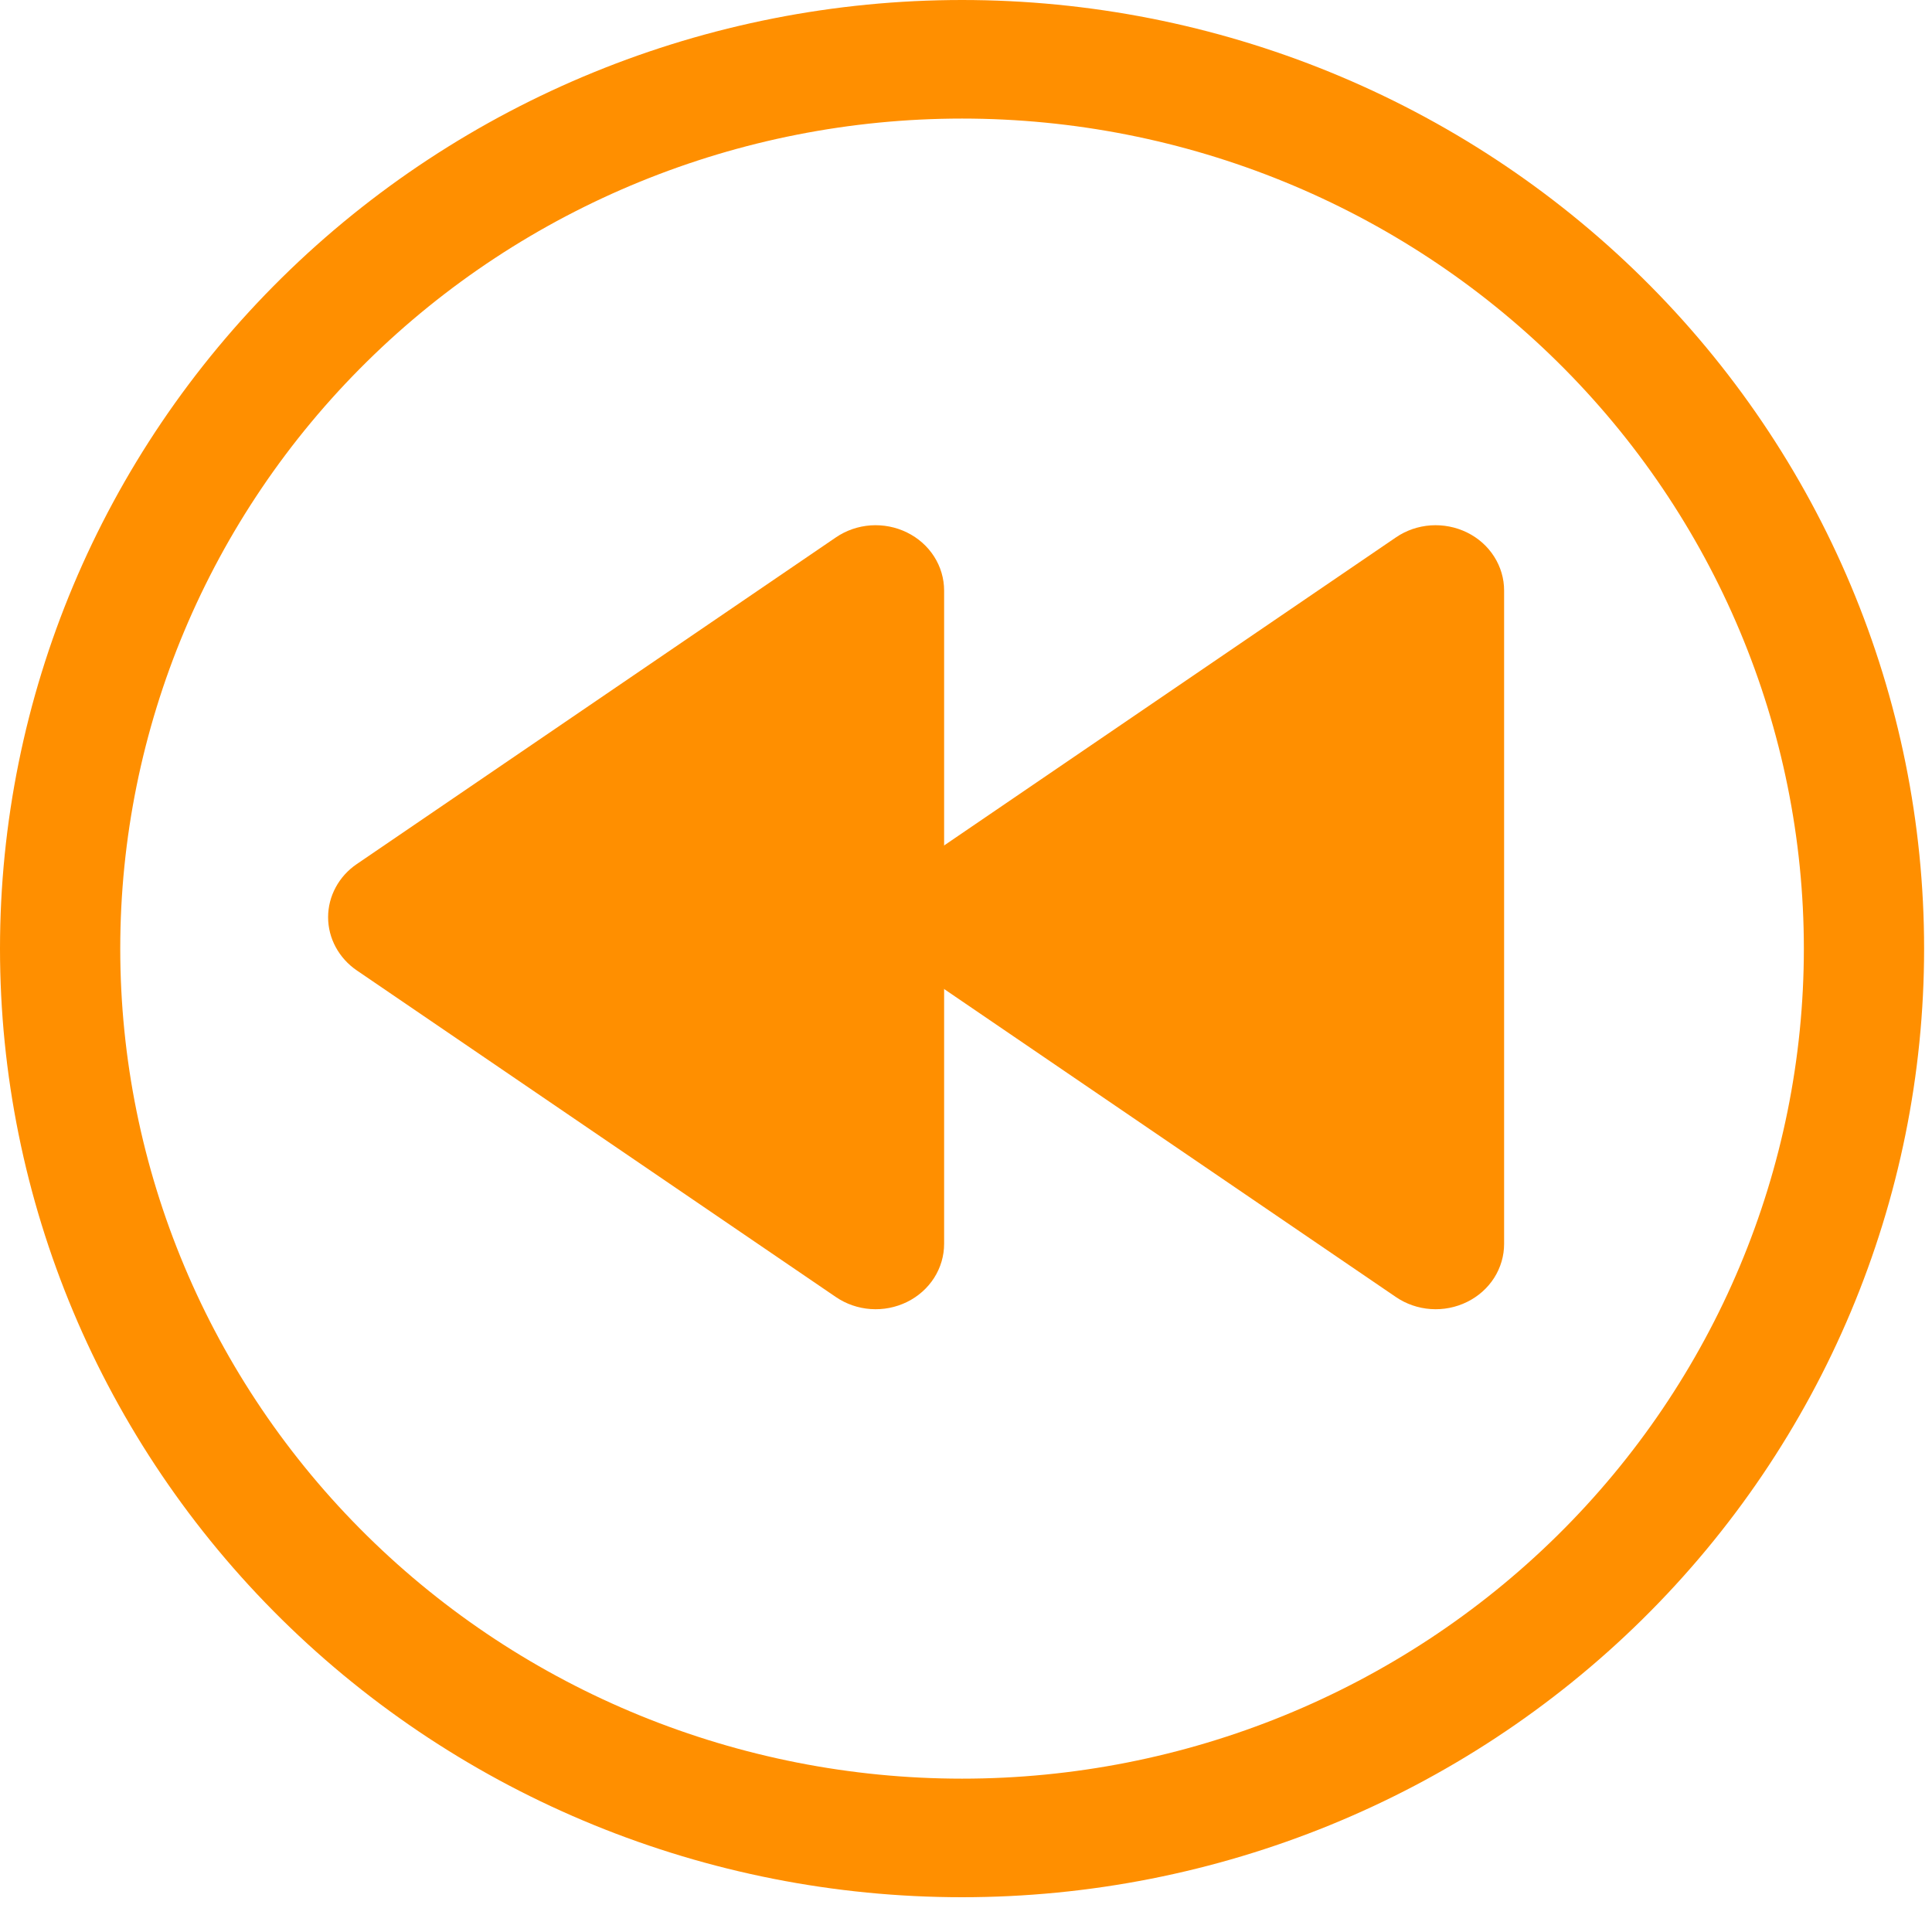 <svg width="46" height="46" viewBox="0 0 46 46" fill="none" xmlns="http://www.w3.org/2000/svg">
<path d="M22.906 2.823C28.222 2.823 33.32 4.905 37.079 8.612C40.838 12.318 42.949 17.345 42.949 22.586C42.949 27.827 40.838 32.854 37.079 36.56C33.32 40.267 28.222 42.349 22.906 42.349C17.59 42.349 12.492 40.267 8.734 36.56C4.975 32.854 2.863 27.827 2.863 22.586C2.863 17.345 4.975 12.318 8.734 8.612C12.492 4.905 17.59 2.823 22.906 2.823ZM22.906 5.62687e-06C16.831 5.09576e-06 11.005 2.38 6.709 6.615C2.413 10.851 -1.27606e-05 16.596 -1.32843e-05 22.586C-1.38079e-05 28.576 2.413 34.321 6.709 38.557C11.005 42.792 16.831 45.172 22.906 45.172C28.981 45.172 34.808 42.792 39.103 38.557C43.399 34.321 45.812 28.576 45.812 22.586C45.812 16.596 43.399 10.851 39.103 6.615C34.808 2.38 28.981 6.15797e-06 22.906 5.62687e-06Z" fill="#FF8F00"/>
<path d="M34.929 30.999C34.663 31.13 34.364 31.189 34.065 31.168C33.766 31.147 33.478 31.048 33.235 30.881L21.829 23.105C21.617 22.961 21.445 22.771 21.327 22.55C21.208 22.33 21.146 22.086 21.146 21.838C21.146 21.591 21.208 21.347 21.327 21.127C21.445 20.906 21.617 20.716 21.829 20.573L33.235 12.796C33.478 12.629 33.765 12.53 34.064 12.509C34.363 12.489 34.662 12.547 34.929 12.678C35.195 12.808 35.419 13.007 35.574 13.251C35.73 13.495 35.813 13.776 35.812 14.062L35.812 29.615C35.813 29.901 35.73 30.181 35.575 30.426C35.419 30.67 35.196 30.868 34.929 30.999Z" fill="#FF8F00"/>
<path d="M21.596 30.999C21.329 31.13 21.03 31.189 20.731 31.168C20.432 31.147 20.145 31.048 19.901 30.881L8.495 23.105C8.284 22.961 8.112 22.771 7.993 22.55C7.874 22.33 7.812 22.086 7.812 21.838C7.812 21.591 7.874 21.347 7.993 21.127C8.112 20.906 8.284 20.716 8.495 20.573L19.901 12.796C20.145 12.629 20.432 12.53 20.731 12.509C21.03 12.489 21.329 12.547 21.595 12.678C21.861 12.808 22.085 13.007 22.241 13.251C22.397 13.495 22.479 13.776 22.479 14.062L22.479 29.615C22.479 29.901 22.397 30.181 22.241 30.426C22.085 30.67 21.862 30.868 21.596 30.999Z" fill="#FF8F00"/>
</svg>
